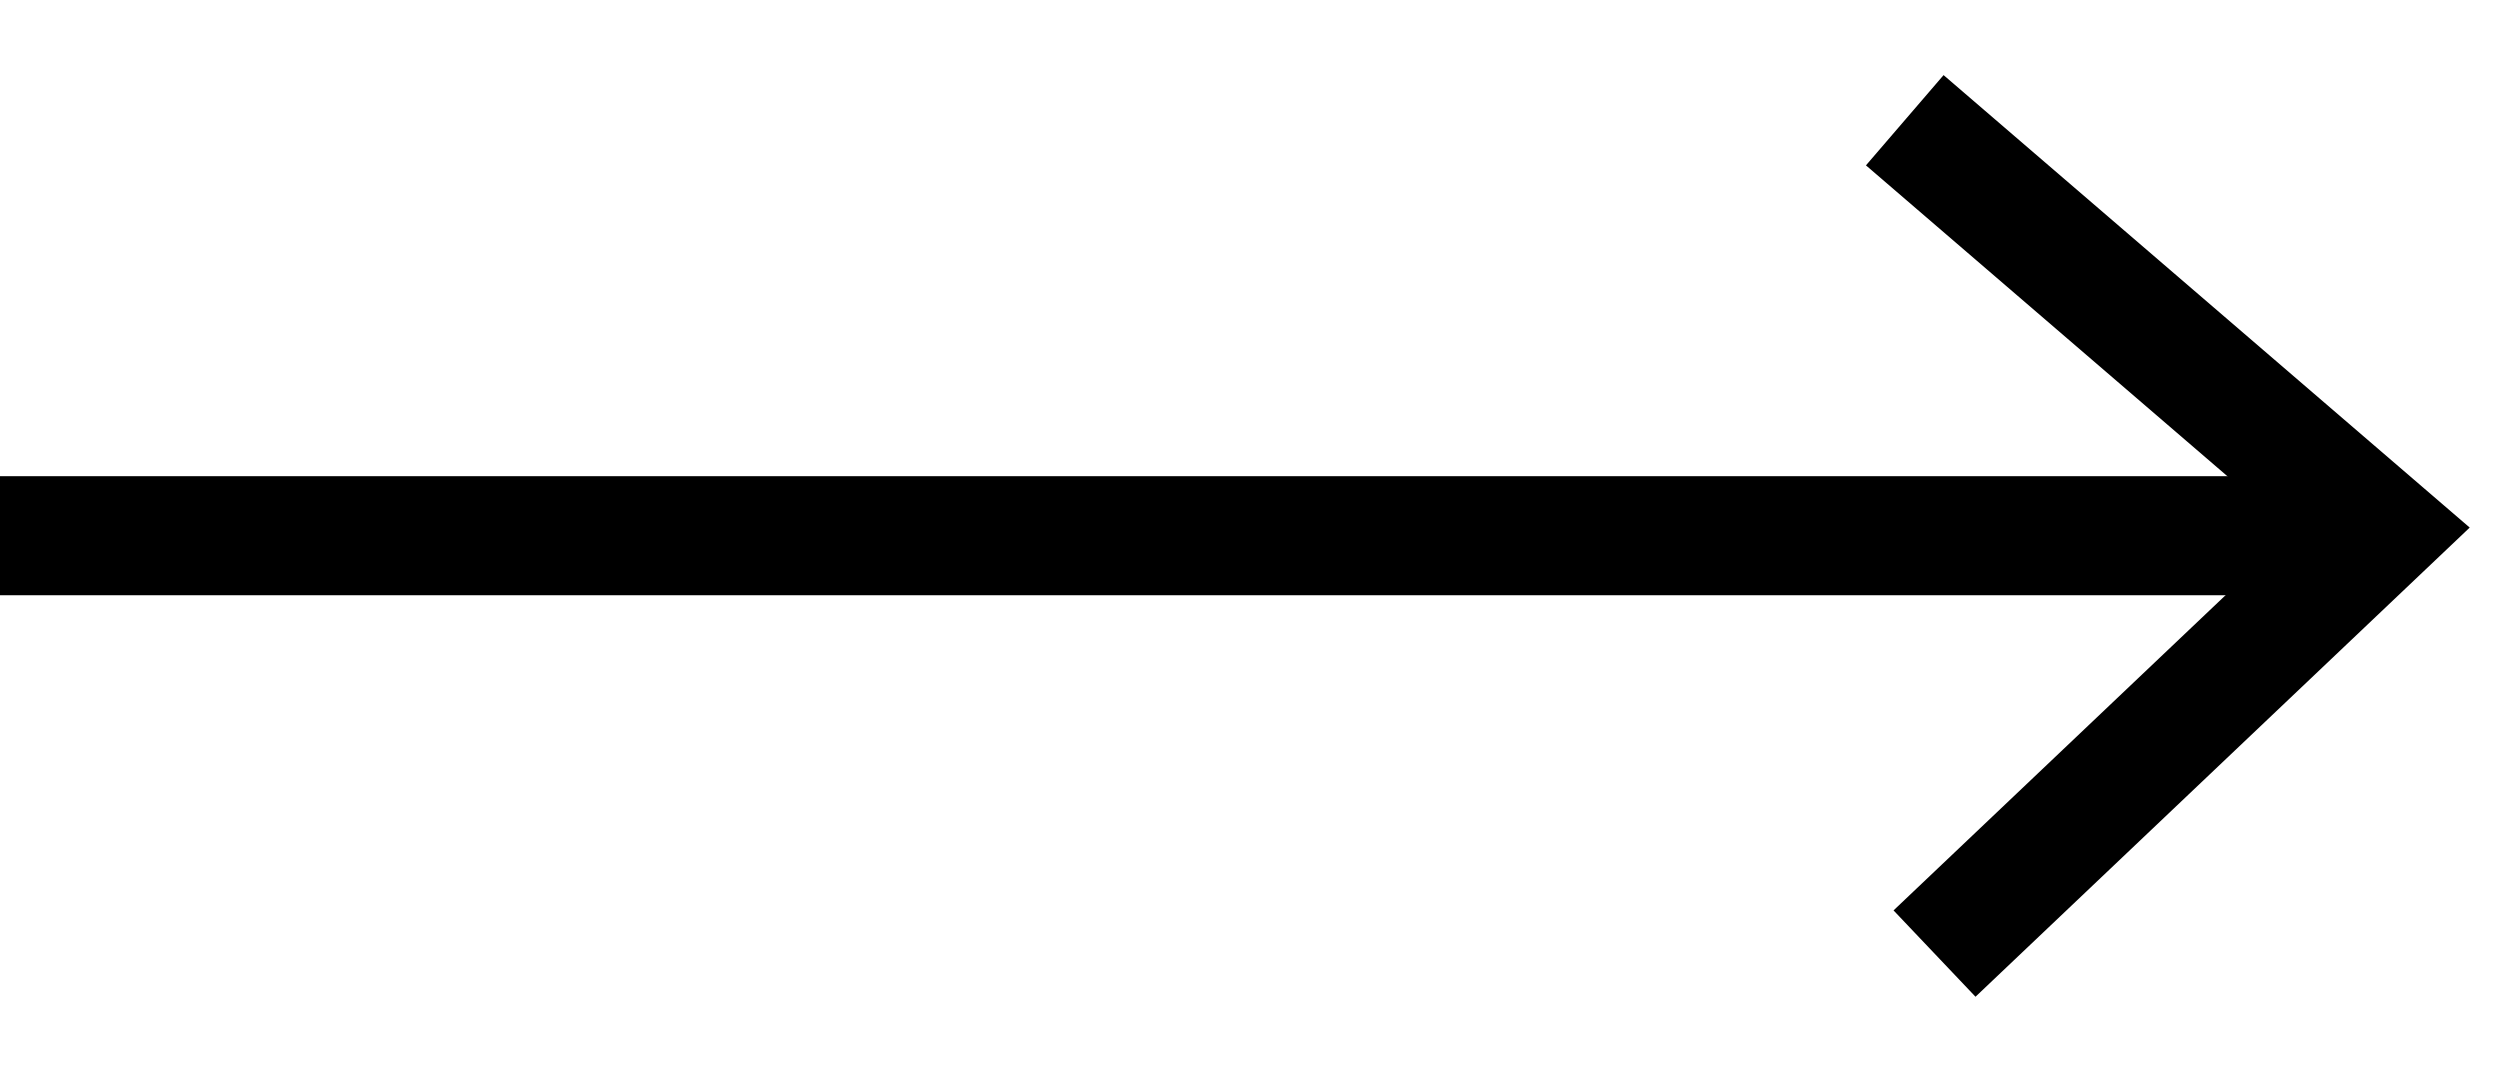 <?xml version="1.0" encoding="utf-8"?>
<!-- Generator: Adobe Illustrator 16.0.0, SVG Export Plug-In . SVG Version: 6.00 Build 0)  -->
<!DOCTYPE svg PUBLIC "-//W3C//DTD SVG 1.1//EN" "http://www.w3.org/Graphics/SVG/1.1/DTD/svg11.dtd">
<svg version="1.1" id="Layer_2" xmlns="http://www.w3.org/2000/svg" xmlns:xlink="http://www.w3.org/1999/xlink" x="0px" y="0px"
	 width="21px" height="9px" viewBox="0 0 21 9" enable-background="new 0 0 21 9" xml:space="preserve">
<g>
	<polyline fill="none" stroke="#000000" stroke-miterlimit="10" points="16,1.01 20,4.45 16.25,8.01 	"/>
	<line fill="none" stroke="#000000" stroke-miterlimit="10" x1="0" y1="4.5" x2="20" y2="4.5"/>
</g>
</svg>
